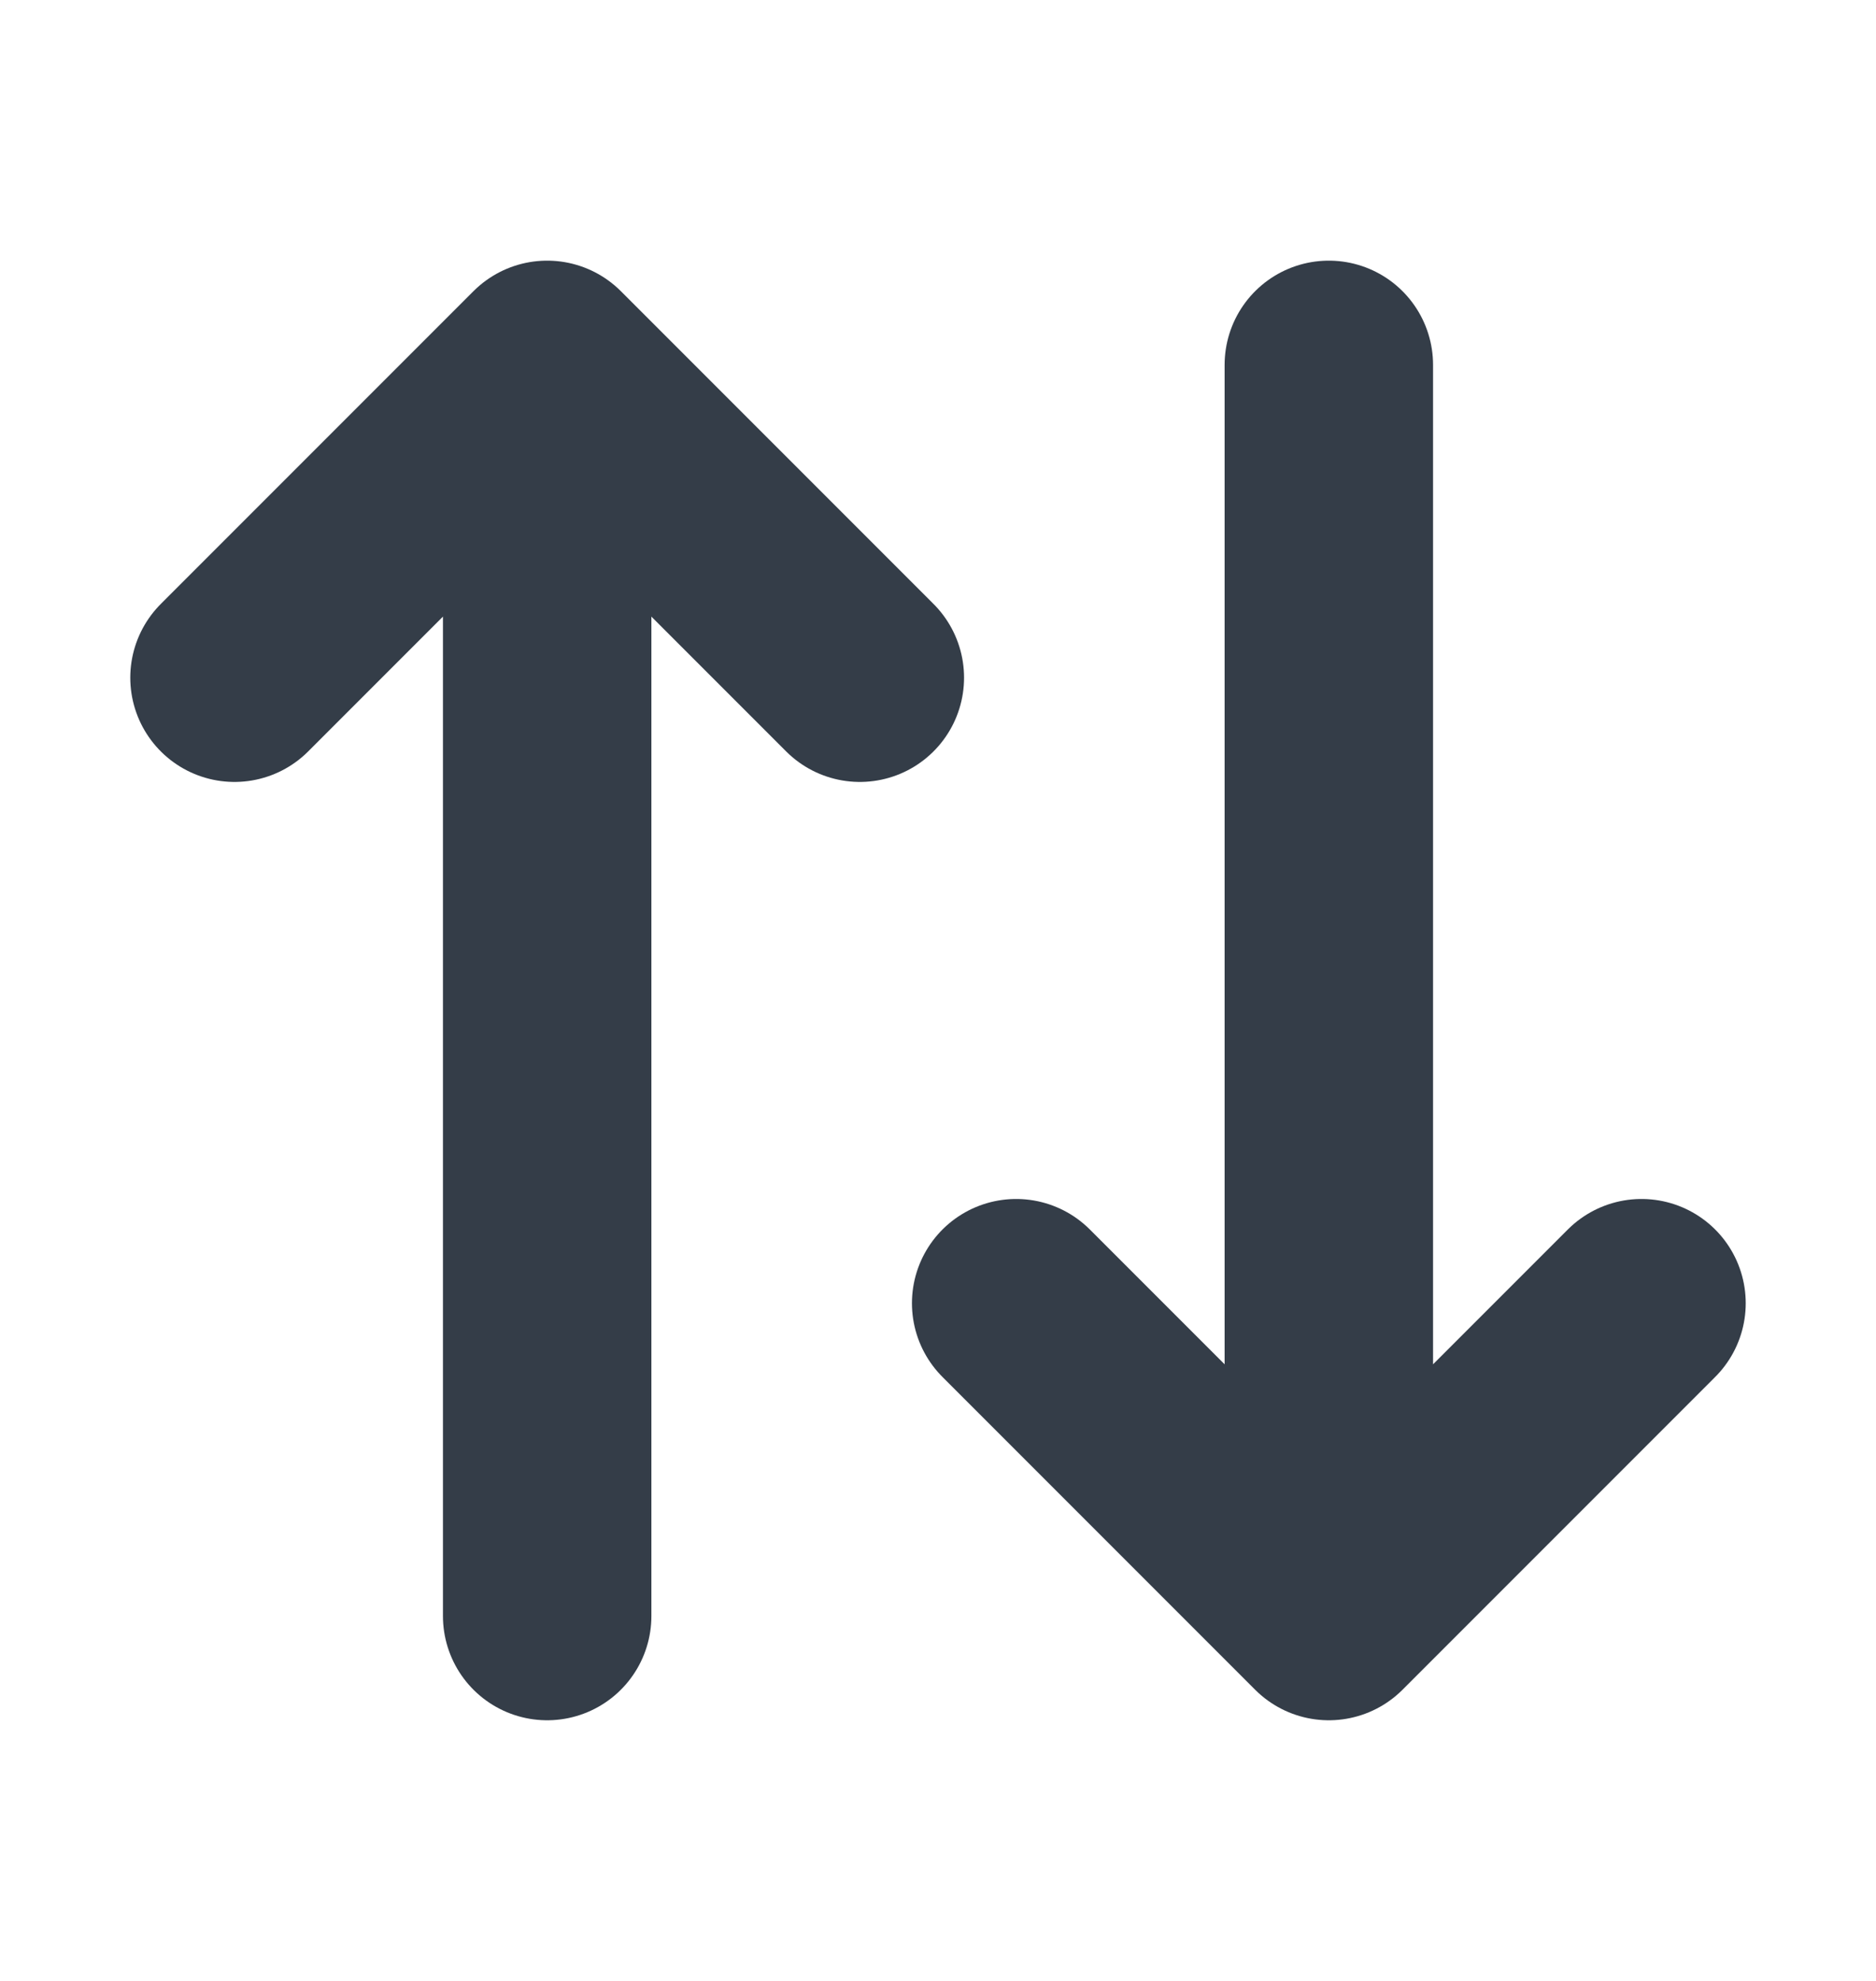 <svg width="18" height="19" viewBox="0 0 18 19" fill="none" xmlns="http://www.w3.org/2000/svg">
<path d="M12.75 3.5V15.5M12.75 15.5L9.75 12.5M12.75 15.5L15.75 12.5M5.25 15.5V3.5M5.25 3.5L2.25 6.5M5.25 3.5L8.25 6.5" stroke="#343D48" stroke-width="2" stroke-linecap="round" stroke-linejoin="round"/>
</svg>
